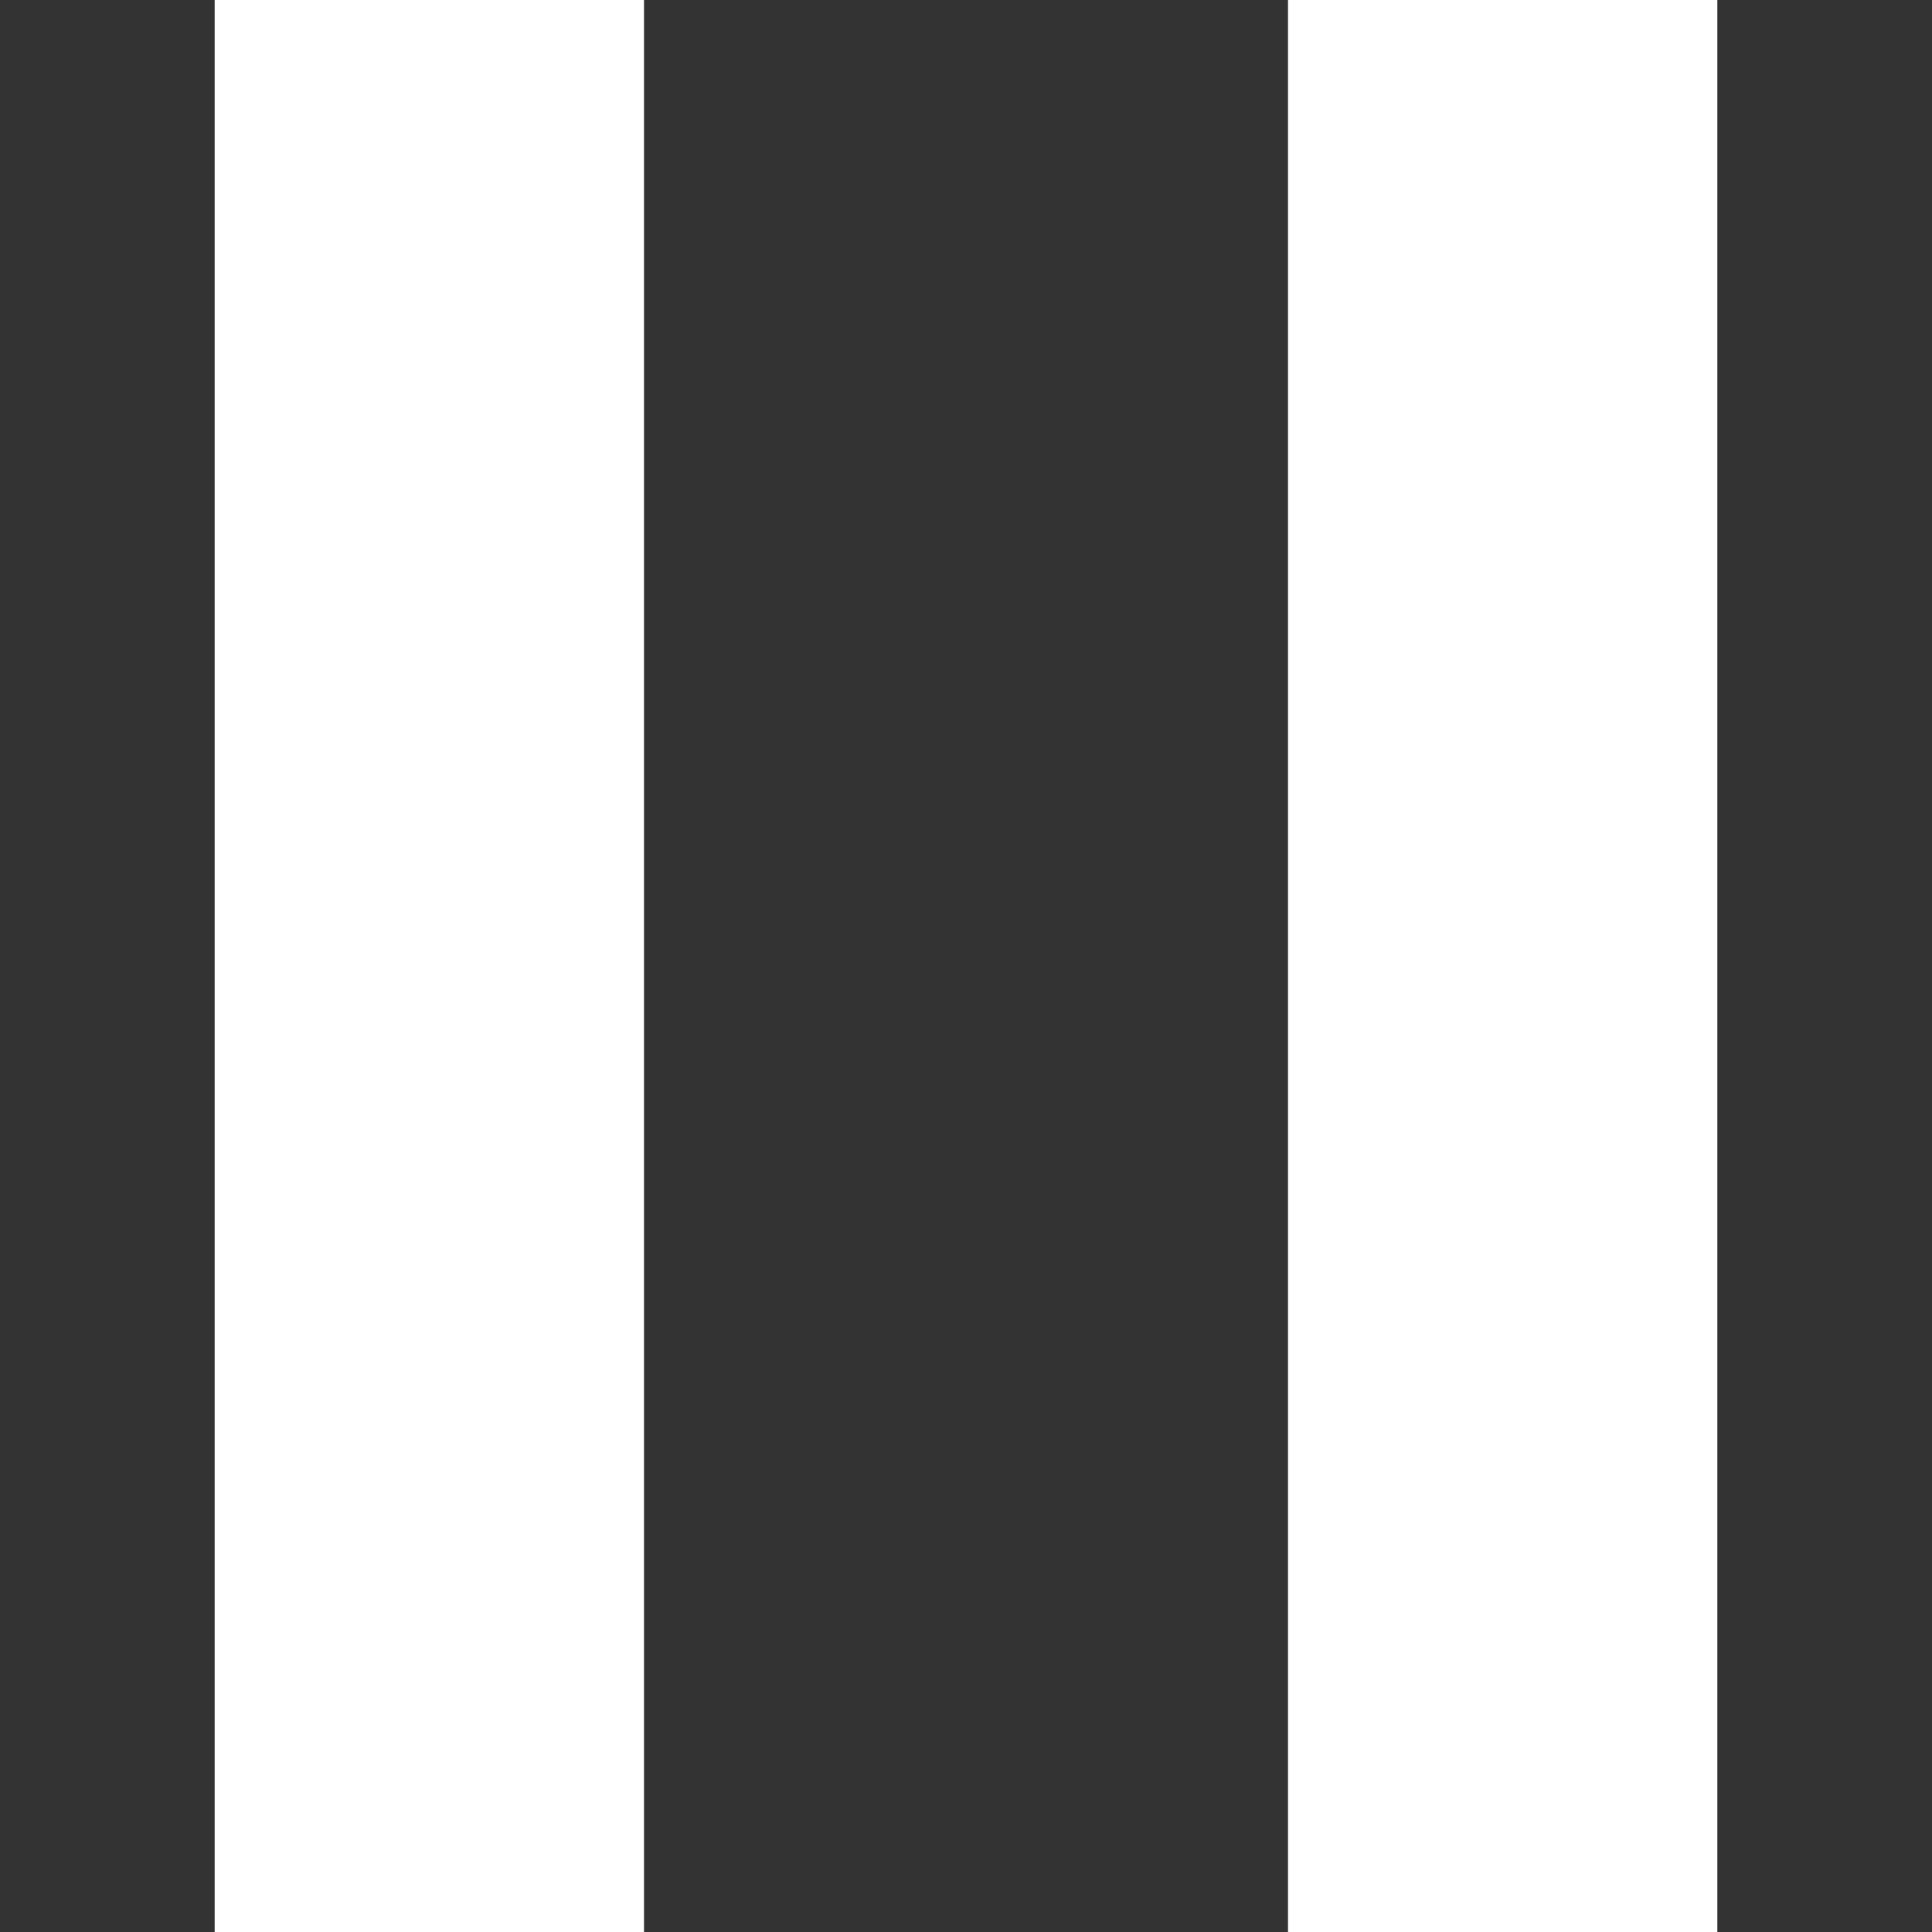 <svg width="18" height="18" viewBox="0 0 18 18" fill="none" xmlns="http://www.w3.org/2000/svg">
<rect x="0" y="0" width="18" height="18" fill="#333333" stroke="none"/>
<rect x="2" width="4" height="18" fill="white"/>
<rect x="12" width="4" height="18" fill="white"/>
</svg>
